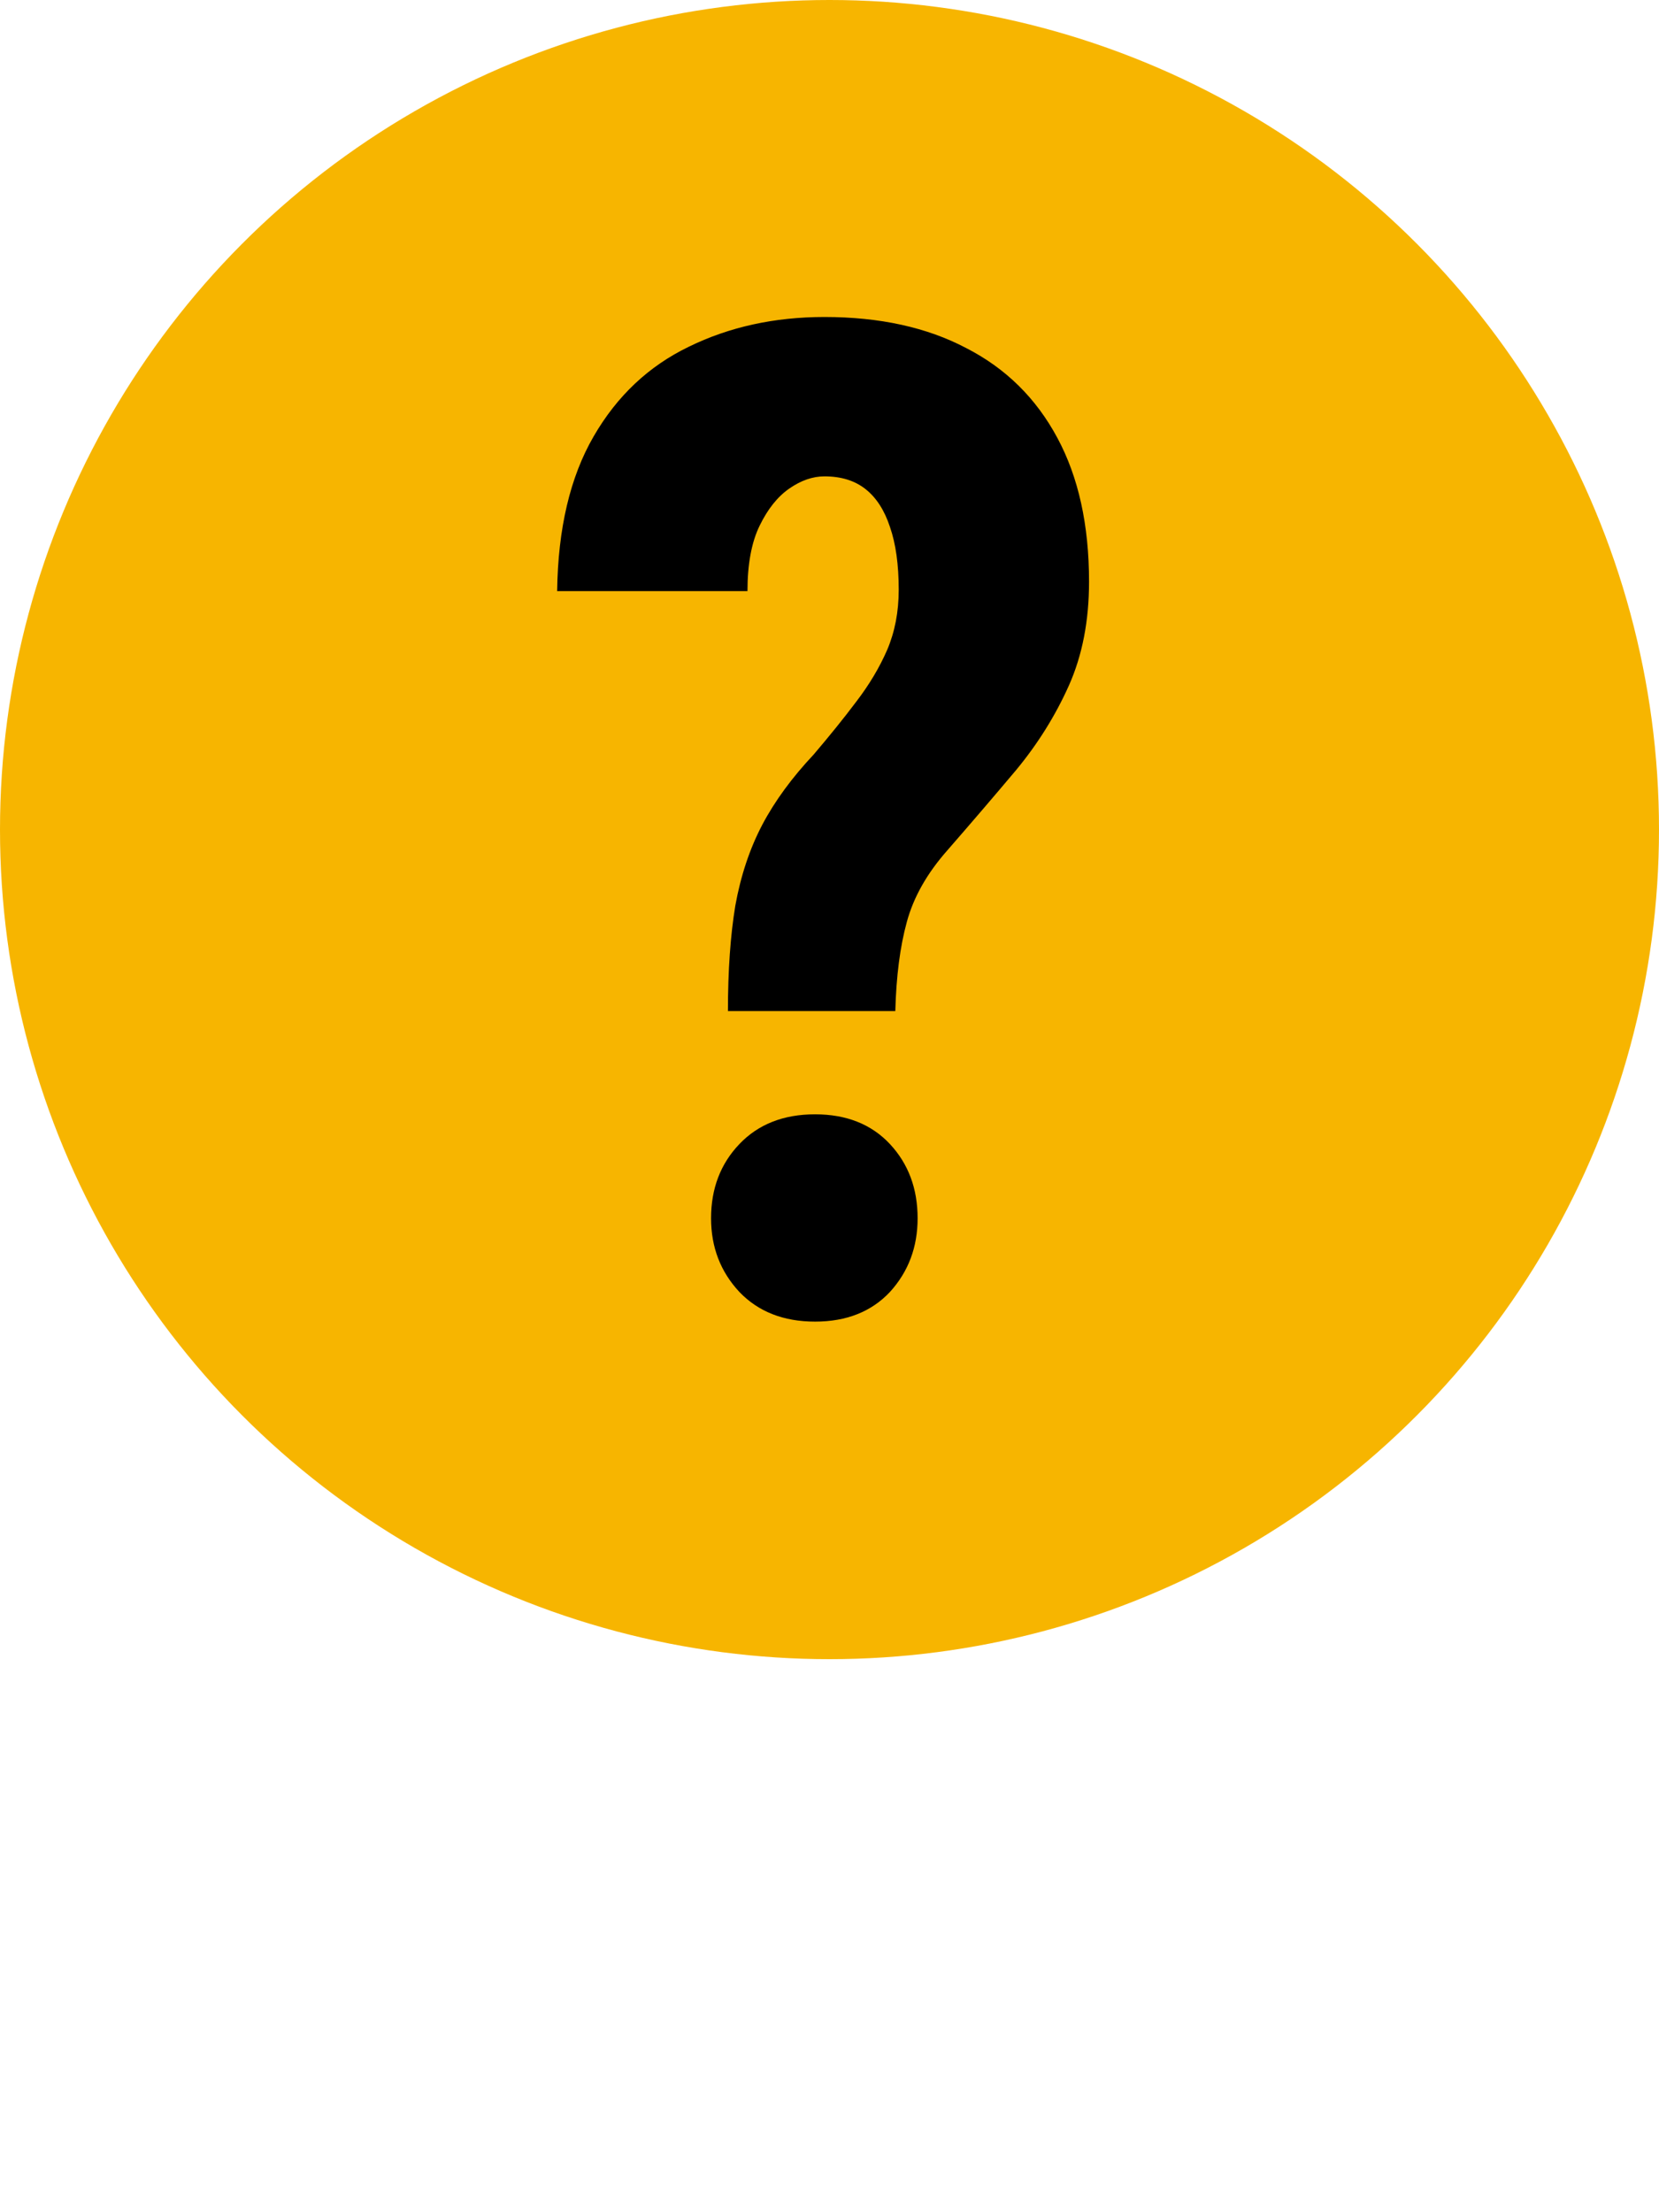 <svg width="18" height="24" viewBox="0 0 18 24" fill="none" xmlns="http://www.w3.org/2000/svg">
<rect width="18" height="24" fill="white"/>
<circle cx="9" cy="9" r="9" fill="#F7B500"/>
<path d="M9.714 10.969H7.898C7.898 10.529 7.925 10.148 7.978 9.826C8.037 9.499 8.135 9.206 8.271 8.947C8.408 8.688 8.594 8.435 8.828 8.186C8.999 7.985 9.153 7.795 9.289 7.614C9.431 7.429 9.543 7.241 9.626 7.05C9.709 6.855 9.751 6.638 9.751 6.398C9.751 6.125 9.719 5.898 9.656 5.717C9.597 5.537 9.509 5.4 9.392 5.307C9.275 5.214 9.126 5.168 8.945 5.168C8.818 5.168 8.691 5.212 8.564 5.3C8.437 5.388 8.33 5.522 8.242 5.703C8.154 5.883 8.11 6.12 8.11 6.413H6.045C6.054 5.734 6.186 5.175 6.44 4.736C6.694 4.296 7.038 3.972 7.473 3.762C7.912 3.547 8.403 3.439 8.945 3.439C9.546 3.439 10.058 3.552 10.483 3.776C10.913 3.996 11.242 4.321 11.472 4.75C11.701 5.175 11.816 5.695 11.816 6.311C11.816 6.735 11.743 7.111 11.597 7.438C11.45 7.766 11.259 8.071 11.025 8.354C10.791 8.632 10.542 8.923 10.278 9.226C10.058 9.475 9.912 9.733 9.839 10.002C9.765 10.271 9.724 10.593 9.714 10.969ZM7.715 13.217C7.715 12.895 7.817 12.627 8.022 12.412C8.227 12.197 8.501 12.089 8.843 12.089C9.184 12.089 9.455 12.197 9.656 12.412C9.856 12.627 9.956 12.895 9.956 13.217C9.956 13.53 9.856 13.796 9.656 14.016C9.455 14.23 9.184 14.338 8.843 14.338C8.501 14.338 8.227 14.23 8.022 14.016C7.817 13.796 7.715 13.53 7.715 13.217Z" fill="black"/>
</svg>
